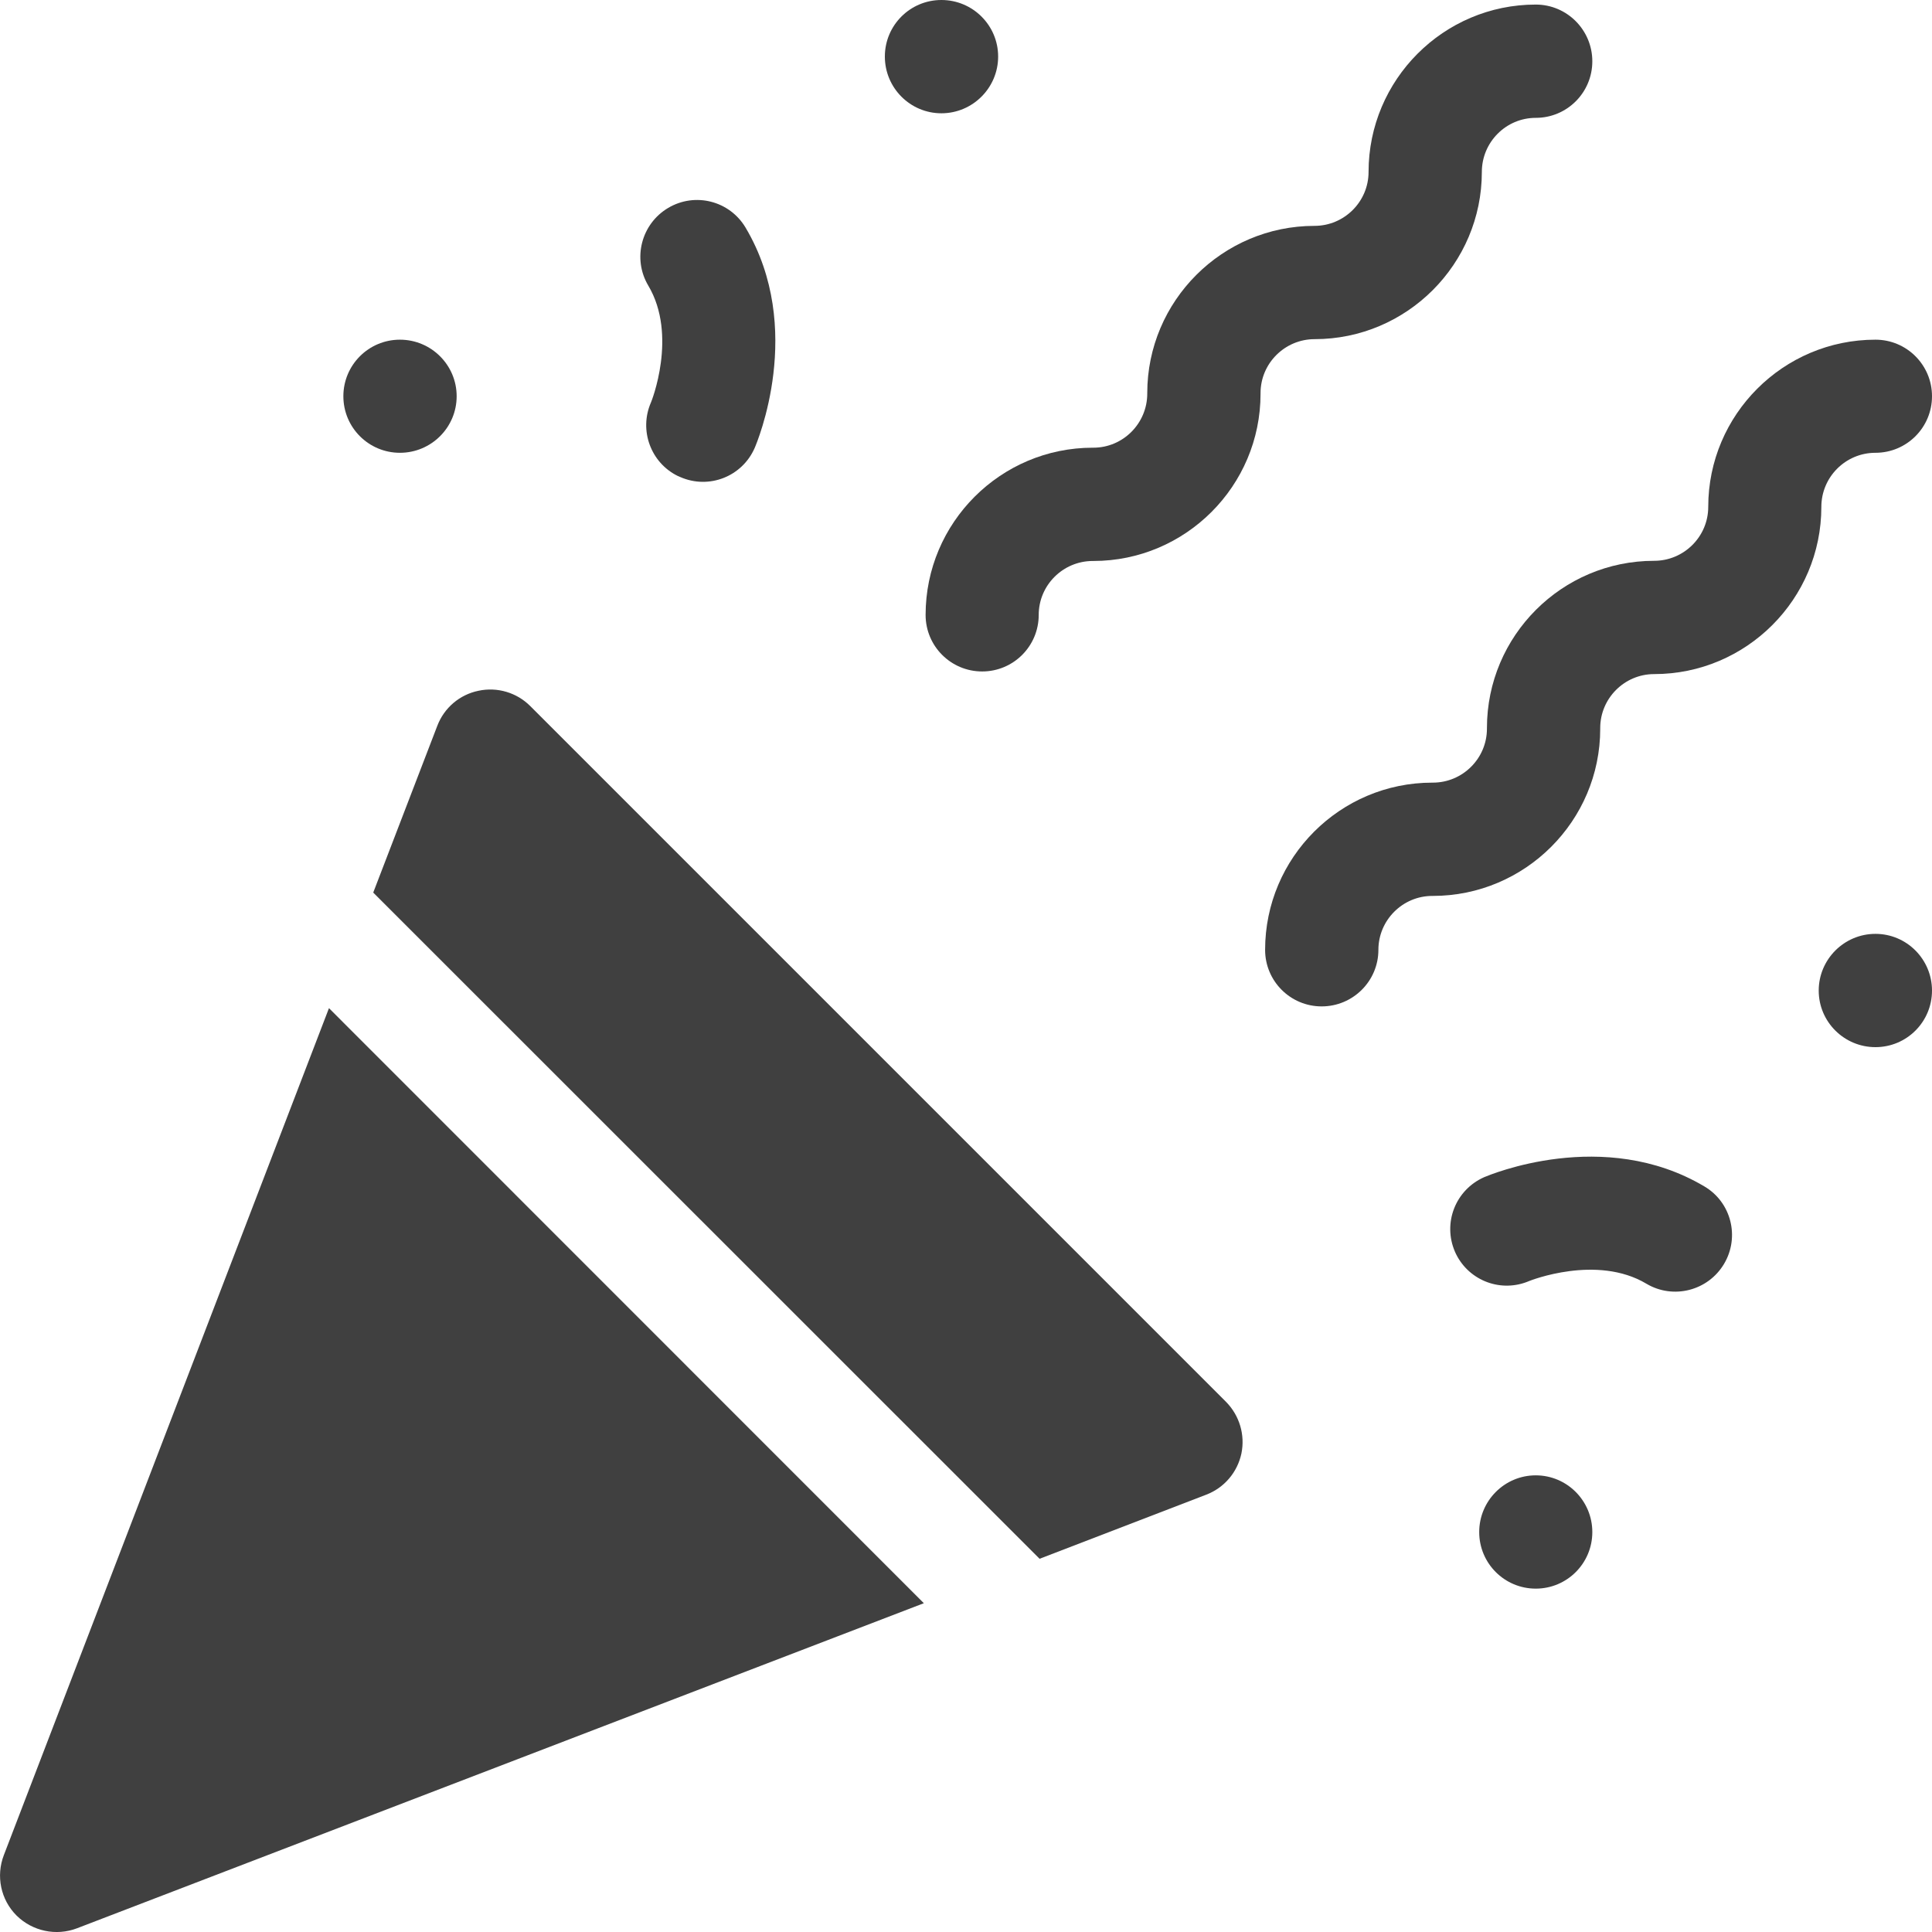 <svg width="11" height="11" viewBox="0 0 11 11" fill="none" xmlns="http://www.w3.org/2000/svg">
<g clip-path="url(#clip0_833_283)">
<path d="M7.485 1.931C8.01 1.931 8.437 1.503 8.437 0.979C8.437 0.809 8.575 0.671 8.744 0.671C8.922 0.671 9.066 0.527 9.066 0.349C9.066 0.171 8.922 0.026 8.744 0.026C8.219 0.026 7.792 0.454 7.792 0.979C7.792 1.148 7.654 1.286 7.484 1.286C6.96 1.286 6.532 1.713 6.532 2.238V2.241C6.532 2.411 6.394 2.549 6.225 2.549H6.222C5.697 2.549 5.27 2.976 5.27 3.501C5.27 3.679 5.414 3.823 5.592 3.823H5.592C5.77 3.823 5.914 3.679 5.914 3.501C5.914 3.332 6.052 3.194 6.222 3.194H6.225C6.75 3.194 7.177 2.767 7.177 2.242V2.238C7.177 2.069 7.315 1.931 7.485 1.931Z" fill="black" fill-opacity="0.75"/>
<path d="M10.678 2.578C10.856 2.578 11 2.434 11 2.256C11 2.078 10.856 1.934 10.678 1.934C10.153 1.934 9.726 2.361 9.726 2.886C9.726 3.055 9.588 3.193 9.418 3.193C8.893 3.193 8.466 3.62 8.466 4.145V4.149C8.466 4.318 8.328 4.456 8.158 4.456H8.155C7.63 4.456 7.203 4.883 7.203 5.408C7.203 5.586 7.347 5.73 7.525 5.73H7.525C7.703 5.73 7.848 5.586 7.848 5.408C7.848 5.239 7.986 5.101 8.155 5.101H8.158C8.683 5.101 9.111 4.674 9.111 4.149V4.145C9.111 3.976 9.249 3.838 9.418 3.838C9.943 3.838 10.37 3.411 10.37 2.886C10.37 2.716 10.508 2.578 10.678 2.578Z" fill="black" fill-opacity="0.75"/>
<path d="M5.36 0.645C5.538 0.645 5.683 0.5 5.683 0.322C5.683 0.144 5.538 0 5.36 0C5.182 0 5.038 0.144 5.038 0.322C5.038 0.5 5.182 0.645 5.36 0.645Z" fill="black" fill-opacity="0.75"/>
<path d="M2.277 2.578C2.455 2.578 2.6 2.434 2.6 2.256C2.6 2.078 2.455 1.934 2.277 1.934C2.099 1.934 1.955 2.078 1.955 2.256C1.955 2.434 2.099 2.578 2.277 2.578Z" fill="black" fill-opacity="0.75"/>
<path d="M3.706 2.292C3.637 2.451 3.706 2.635 3.859 2.71C3.864 2.712 3.869 2.714 3.873 2.716C4.037 2.788 4.226 2.713 4.297 2.55C4.309 2.522 4.586 1.87 4.245 1.296C4.154 1.143 3.957 1.093 3.804 1.184C3.651 1.275 3.6 1.473 3.691 1.626C3.86 1.91 3.708 2.289 3.706 2.292Z" fill="black" fill-opacity="0.75"/>
<path d="M10.678 5.962C10.856 5.962 11 5.818 11 5.64C11 5.462 10.856 5.317 10.678 5.317C10.5 5.317 10.355 5.462 10.355 5.64C10.355 5.818 10.5 5.962 10.678 5.962Z" fill="black" fill-opacity="0.75"/>
<path d="M8.744 9.045C8.922 9.045 9.066 8.901 9.066 8.723C9.066 8.545 8.922 8.4 8.744 8.4C8.566 8.4 8.422 8.545 8.422 8.723C8.422 8.901 8.566 9.045 8.744 9.045Z" fill="black" fill-opacity="0.75"/>
<path d="M9.704 6.755C9.13 6.414 8.478 6.691 8.451 6.702C8.287 6.774 8.213 6.963 8.284 7.127C8.286 7.131 8.288 7.136 8.29 7.14C8.366 7.294 8.549 7.362 8.708 7.293C8.711 7.292 9.091 7.14 9.374 7.309C9.527 7.4 9.725 7.349 9.816 7.196C9.907 7.043 9.857 6.845 9.704 6.755Z" fill="black" fill-opacity="0.75"/>
<path d="M0.022 10.562C-0.024 10.681 0.004 10.816 0.094 10.906C0.185 10.996 0.32 11.024 0.438 10.979L5.26 9.128L1.873 5.74L0.022 10.562Z" fill="black" fill-opacity="0.75"/>
<path d="M5 6.001L3.019 4.02C2.942 3.943 2.831 3.91 2.724 3.933C2.617 3.955 2.529 4.03 2.49 4.132L2.125 5.082L5.919 8.875L6.868 8.51C6.97 8.471 7.045 8.383 7.068 8.276C7.09 8.169 7.057 8.059 6.98 7.981L5 6.001Z" fill="black" fill-opacity="0.75"/>
</g>
<defs>
<clipPath id="clip0_833_283">
<rect width="11" height="11" fill="white"/>
</clipPath>
</defs>
</svg>
